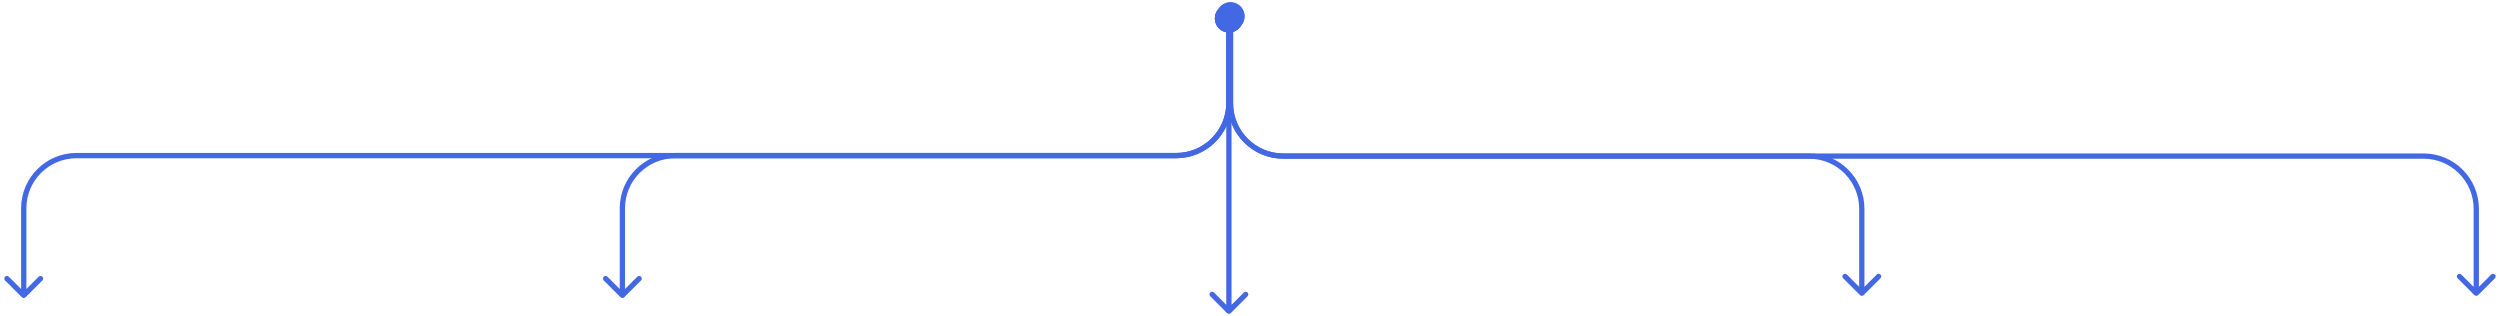 <svg width="474" height="60" viewBox="0 0 474 60" fill="none" xmlns="http://www.w3.org/2000/svg">
<path d="M230.333 3.501C230.333 4.974 231.527 6.168 233 6.168C234.473 6.168 235.667 4.974 235.667 3.501C235.667 2.028 234.473 0.834 233 0.834C231.527 0.834 230.333 2.028 230.333 3.501ZM232.646 59.355C232.842 59.55 233.158 59.55 233.354 59.355L236.536 56.173C236.731 55.977 236.731 55.661 236.536 55.465C236.34 55.27 236.024 55.27 235.828 55.465L233 58.294L230.172 55.465C229.976 55.27 229.66 55.27 229.464 55.465C229.269 55.661 229.269 55.977 229.464 56.173L232.646 59.355ZM233 3.501H232.5V59.001H233H233.5V3.501H233Z" fill="#4368E3"/>
<path d="M231.854 1.095C230.525 1.73 229.961 3.321 230.596 4.65C231.23 5.98 232.822 6.543 234.151 5.908C235.48 5.274 236.043 3.682 235.409 2.353C234.775 1.024 233.183 0.461 231.854 1.095ZM117.649 56.355C117.844 56.55 118.161 56.55 118.356 56.355L121.538 53.173C121.733 52.978 121.733 52.661 121.538 52.466C121.343 52.271 121.026 52.271 120.831 52.466L118.002 55.294L115.174 52.466C114.979 52.271 114.662 52.271 114.467 52.466C114.272 52.661 114.272 52.978 114.467 53.173L117.649 56.355ZM223.002 29.502L223.002 29.002L223.002 29.502ZM118.002 39.502L117.502 39.502L117.502 56.002L118.002 56.002L118.502 56.002L118.502 39.502L118.002 39.502ZM233.002 3.502L232.502 3.502L232.502 19.502L233.002 19.502L233.502 19.502L233.502 3.502L233.002 3.502ZM223.002 29.502L223.002 29.002L128.002 29.002L128.002 29.502L128.002 30.002L223.002 30.002L223.002 29.502ZM233.002 19.502L232.502 19.502C232.502 24.748 228.249 29.002 223.002 29.002L223.002 29.502L223.002 30.002C228.801 30.002 233.502 25.301 233.502 19.502L233.002 19.502ZM118.002 39.502L118.502 39.502C118.502 34.255 122.755 30.002 128.002 30.002L128.002 29.502L128.002 29.002C122.203 29.002 117.502 33.703 117.502 39.502L118.002 39.502Z" fill="#4368E3"/>
<path d="M231.853 1.095C230.524 1.73 229.961 3.321 230.595 4.65C231.229 5.98 232.821 6.543 234.15 5.908C235.479 5.274 236.042 3.682 235.408 2.353C234.774 1.024 233.182 0.461 231.853 1.095ZM4.148 56.355C4.343 56.55 4.659 56.55 4.855 56.355L8.037 53.173C8.232 52.977 8.232 52.661 8.037 52.465C7.841 52.27 7.525 52.27 7.33 52.465L4.501 55.294L1.673 52.466C1.477 52.27 1.161 52.27 0.966 52.466C0.77 52.661 0.77 52.977 0.966 53.173L4.148 56.355ZM223.001 29.502L223.001 29.002L223.001 29.502ZM14.501 29.501L14.501 30.001L14.501 29.501ZM4.501 39.501L4.001 39.501L4.001 56.001L4.501 56.001L5.001 56.001L5.001 39.501L4.501 39.501ZM233.002 3.502L232.502 3.502L232.501 19.502L233.001 19.502L233.501 19.502L233.502 3.502L233.002 3.502ZM223.001 29.502L223.001 29.002L14.501 29.001L14.501 29.501L14.501 30.001L223.001 30.002L223.001 29.502ZM233.001 19.502L232.501 19.502C232.501 24.748 228.248 29.002 223.001 29.002L223.001 29.502L223.001 30.002C228.8 30.002 233.501 25.301 233.501 19.502L233.001 19.502ZM4.501 39.501L5.001 39.501C5.001 34.255 9.254 30.001 14.501 30.001L14.501 29.501L14.501 29.001C8.702 29.001 4.001 33.702 4.001 39.501L4.501 39.501Z" fill="#4368E3"/>
<path d="M353.353 55.947C353.158 56.142 352.841 56.142 352.646 55.947L349.464 52.765C349.268 52.57 349.268 52.253 349.464 52.058C349.659 51.862 349.976 51.862 350.171 52.058L352.999 54.886L355.828 52.058C356.023 51.862 356.339 51.862 356.535 52.058C356.73 52.253 356.73 52.569 356.535 52.765L353.353 55.947ZM232.151 5.5C230.822 4.866 230.259 3.274 230.893 1.945C231.528 0.616 233.12 0.052 234.449 0.687C235.778 1.321 236.341 2.913 235.707 4.242C235.072 5.571 233.481 6.134 232.151 5.5ZM352.999 39.593L353.499 39.593L352.999 39.593ZM342.999 29.593L342.999 30.093L342.999 29.593ZM233.3 19.593L232.8 19.593L232.8 3.093L233.3 3.093L233.8 3.093L233.8 19.593L233.3 19.593ZM352.999 55.593L352.499 55.593L352.499 39.593L352.999 39.593L353.499 39.593L353.499 55.593L352.999 55.593ZM342.999 29.593L342.999 30.093L243.3 30.093L243.3 29.593L243.3 29.093L342.999 29.093L342.999 29.593ZM352.999 39.593L352.499 39.593C352.499 34.347 348.246 30.093 342.999 30.093L342.999 29.593L342.999 29.093C348.798 29.093 353.499 33.794 353.499 39.593L352.999 39.593ZM233.3 19.593L233.8 19.593C233.8 24.84 238.053 29.093 243.3 29.093L243.3 29.593L243.3 30.093C237.501 30.093 232.8 25.392 232.8 19.593L233.3 19.593Z" fill="#4368E3"/>
<path d="M469.853 55.947C469.658 56.142 469.341 56.142 469.146 55.947L465.964 52.765C465.769 52.569 465.769 52.253 465.964 52.057C466.159 51.862 466.476 51.862 466.671 52.057L469.5 54.886L472.328 52.057C472.523 51.862 472.84 51.862 473.035 52.057C473.23 52.253 473.23 52.569 473.035 52.764L469.853 55.947ZM232.154 5.5C230.825 4.866 230.262 3.274 230.896 1.945C231.53 0.616 233.122 0.052 234.451 0.687C235.78 1.321 236.344 2.913 235.709 4.242C235.075 5.571 233.483 6.134 232.154 5.5ZM459.5 29.593L459.5 30.093L459.5 29.593ZM233.302 19.593L232.802 19.593L233.302 19.593ZM243.302 29.593L243.302 29.093L243.302 29.593ZM233.302 19.593L232.802 19.593L232.803 3.093L233.303 3.093L233.803 3.093L233.802 19.593L233.302 19.593ZM469.5 55.593L469 55.593L469 39.593L469.5 39.593L470 39.593L470 55.593L469.5 55.593ZM459.5 29.593L459.5 30.093L243.302 30.093L243.302 29.593L243.302 29.093L459.5 29.093L459.5 29.593ZM469.5 39.593L469 39.593C469 34.346 464.746 30.093 459.5 30.093L459.5 29.593L459.5 29.093C465.299 29.093 470 33.794 470 39.593L469.5 39.593ZM233.302 19.593L233.802 19.593C233.802 24.84 238.056 29.093 243.302 29.093L243.302 29.593L243.302 30.093C237.503 30.093 232.802 25.392 232.802 19.593L233.302 19.593Z" fill="#4368E3"/>
</svg>
